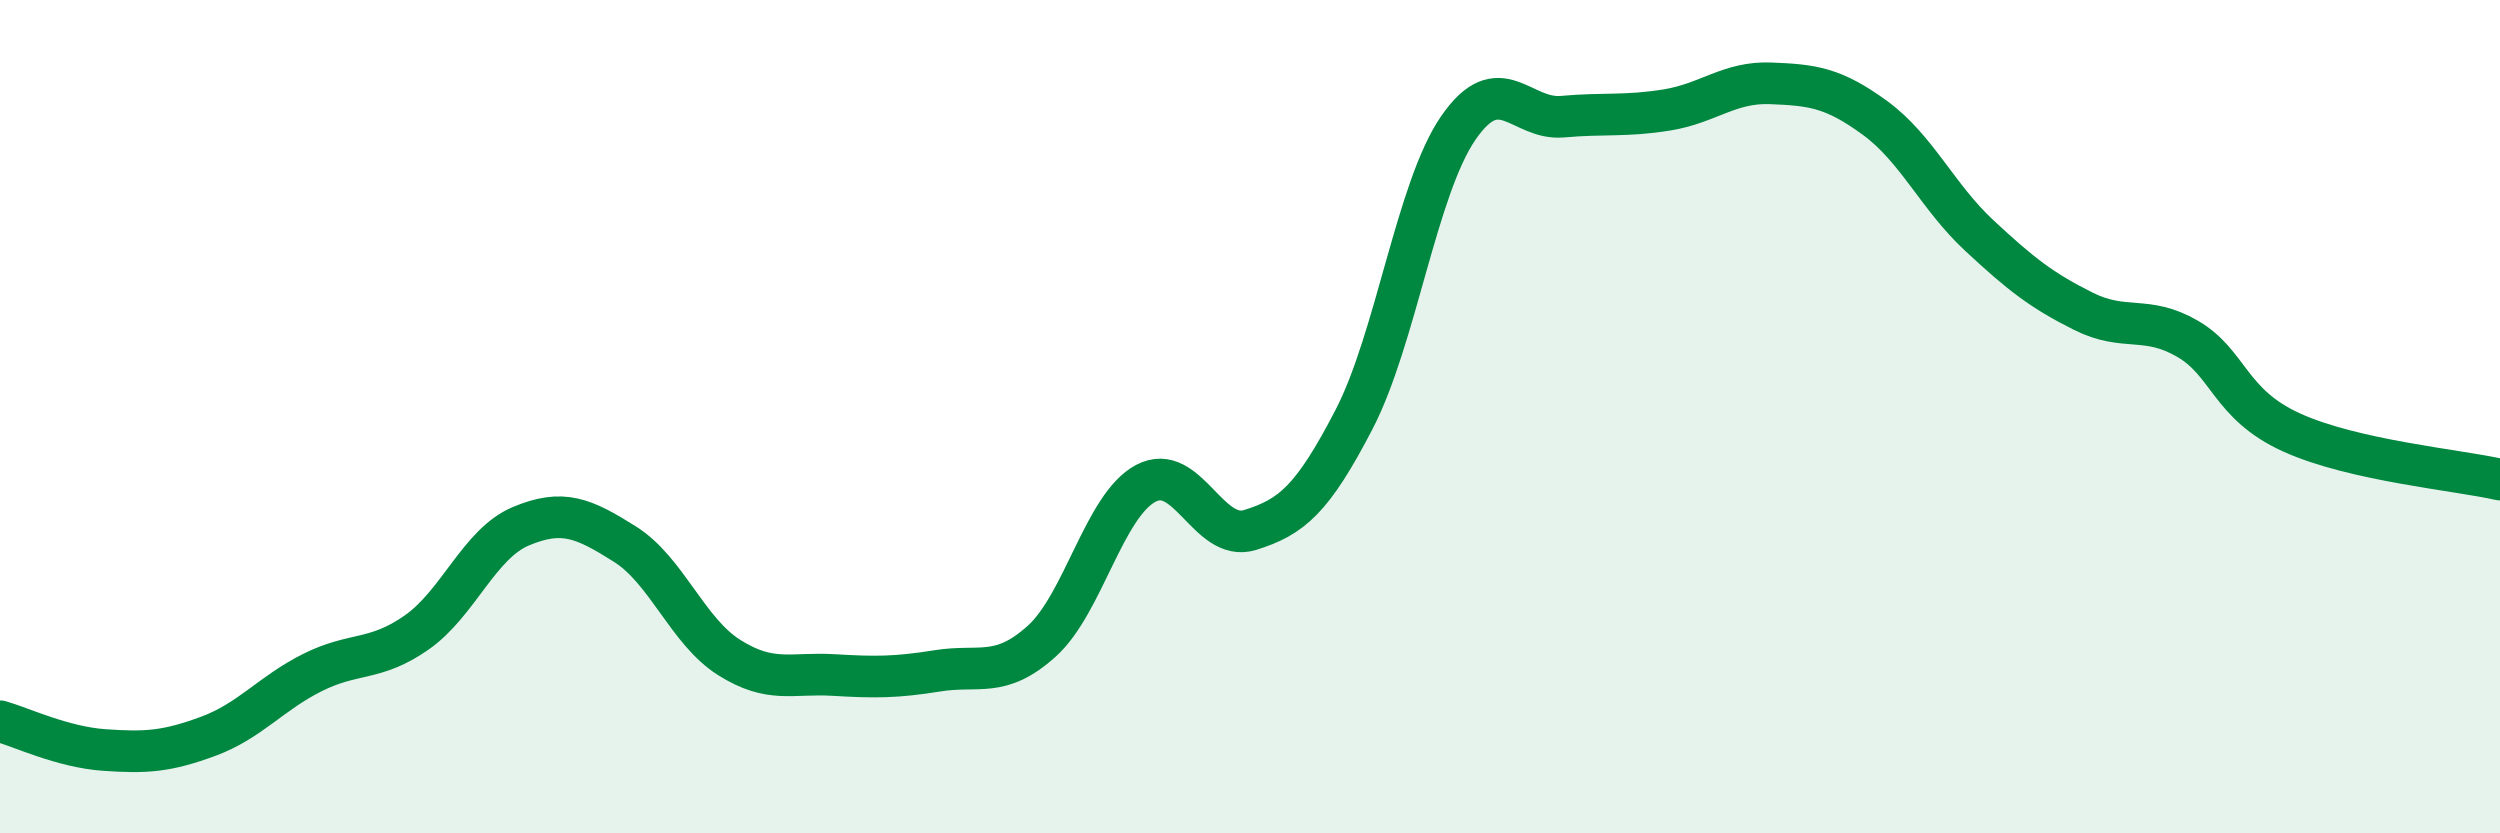 
    <svg width="60" height="20" viewBox="0 0 60 20" xmlns="http://www.w3.org/2000/svg">
      <path
        d="M 0,17.31 C 0.5,17.45 1.5,17.93 2.5,18 C 3.5,18.07 4,18.04 5,17.67 C 6,17.3 6.5,16.64 7.5,16.14 C 8.5,15.64 9,15.88 10,15.18 C 11,14.48 11.5,13.05 12.5,12.63 C 13.5,12.21 14,12.43 15,13.06 C 16,13.69 16.5,15.15 17.5,15.78 C 18.5,16.41 19,16.14 20,16.2 C 21,16.26 21.5,16.26 22.5,16.1 C 23.5,15.94 24,16.29 25,15.39 C 26,14.49 26.5,12.13 27.5,11.6 C 28.5,11.07 29,13.03 30,12.72 C 31,12.41 31.5,11.99 32.5,10.06 C 33.5,8.13 34,4.52 35,3.07 C 36,1.62 36.5,2.89 37.5,2.8 C 38.5,2.71 39,2.8 40,2.64 C 41,2.48 41.5,1.96 42.5,2 C 43.5,2.04 44,2.1 45,2.83 C 46,3.56 46.5,4.72 47.5,5.65 C 48.5,6.58 49,6.97 50,7.47 C 51,7.97 51.5,7.55 52.5,8.13 C 53.5,8.71 53.5,9.7 55,10.38 C 56.5,11.06 59,11.28 60,11.51L60 20L0 20Z"
        fill="#008740"
        opacity="0.1"
        stroke-linecap="round"
        stroke-linejoin="round"
      />
      <path
        d="M 0,17.31 C 0.5,17.45 1.5,17.93 2.5,18 C 3.5,18.07 4,18.04 5,17.67 C 6,17.3 6.5,16.64 7.5,16.14 C 8.5,15.64 9,15.88 10,15.18 C 11,14.48 11.5,13.05 12.5,12.63 C 13.5,12.21 14,12.43 15,13.06 C 16,13.69 16.5,15.15 17.5,15.78 C 18.5,16.41 19,16.14 20,16.2 C 21,16.26 21.5,16.26 22.5,16.1 C 23.5,15.94 24,16.29 25,15.39 C 26,14.49 26.5,12.13 27.5,11.6 C 28.5,11.07 29,13.03 30,12.72 C 31,12.41 31.5,11.99 32.5,10.06 C 33.5,8.13 34,4.52 35,3.07 C 36,1.62 36.5,2.89 37.5,2.8 C 38.5,2.71 39,2.8 40,2.64 C 41,2.48 41.5,1.96 42.5,2 C 43.5,2.04 44,2.1 45,2.83 C 46,3.56 46.5,4.72 47.5,5.65 C 48.5,6.58 49,6.97 50,7.47 C 51,7.97 51.5,7.55 52.5,8.13 C 53.5,8.71 53.5,9.7 55,10.38 C 56.5,11.06 59,11.28 60,11.51"
        stroke="#008740"
        stroke-width="1"
        fill="none"
        stroke-linecap="round"
        stroke-linejoin="round"
      />
    </svg>
  